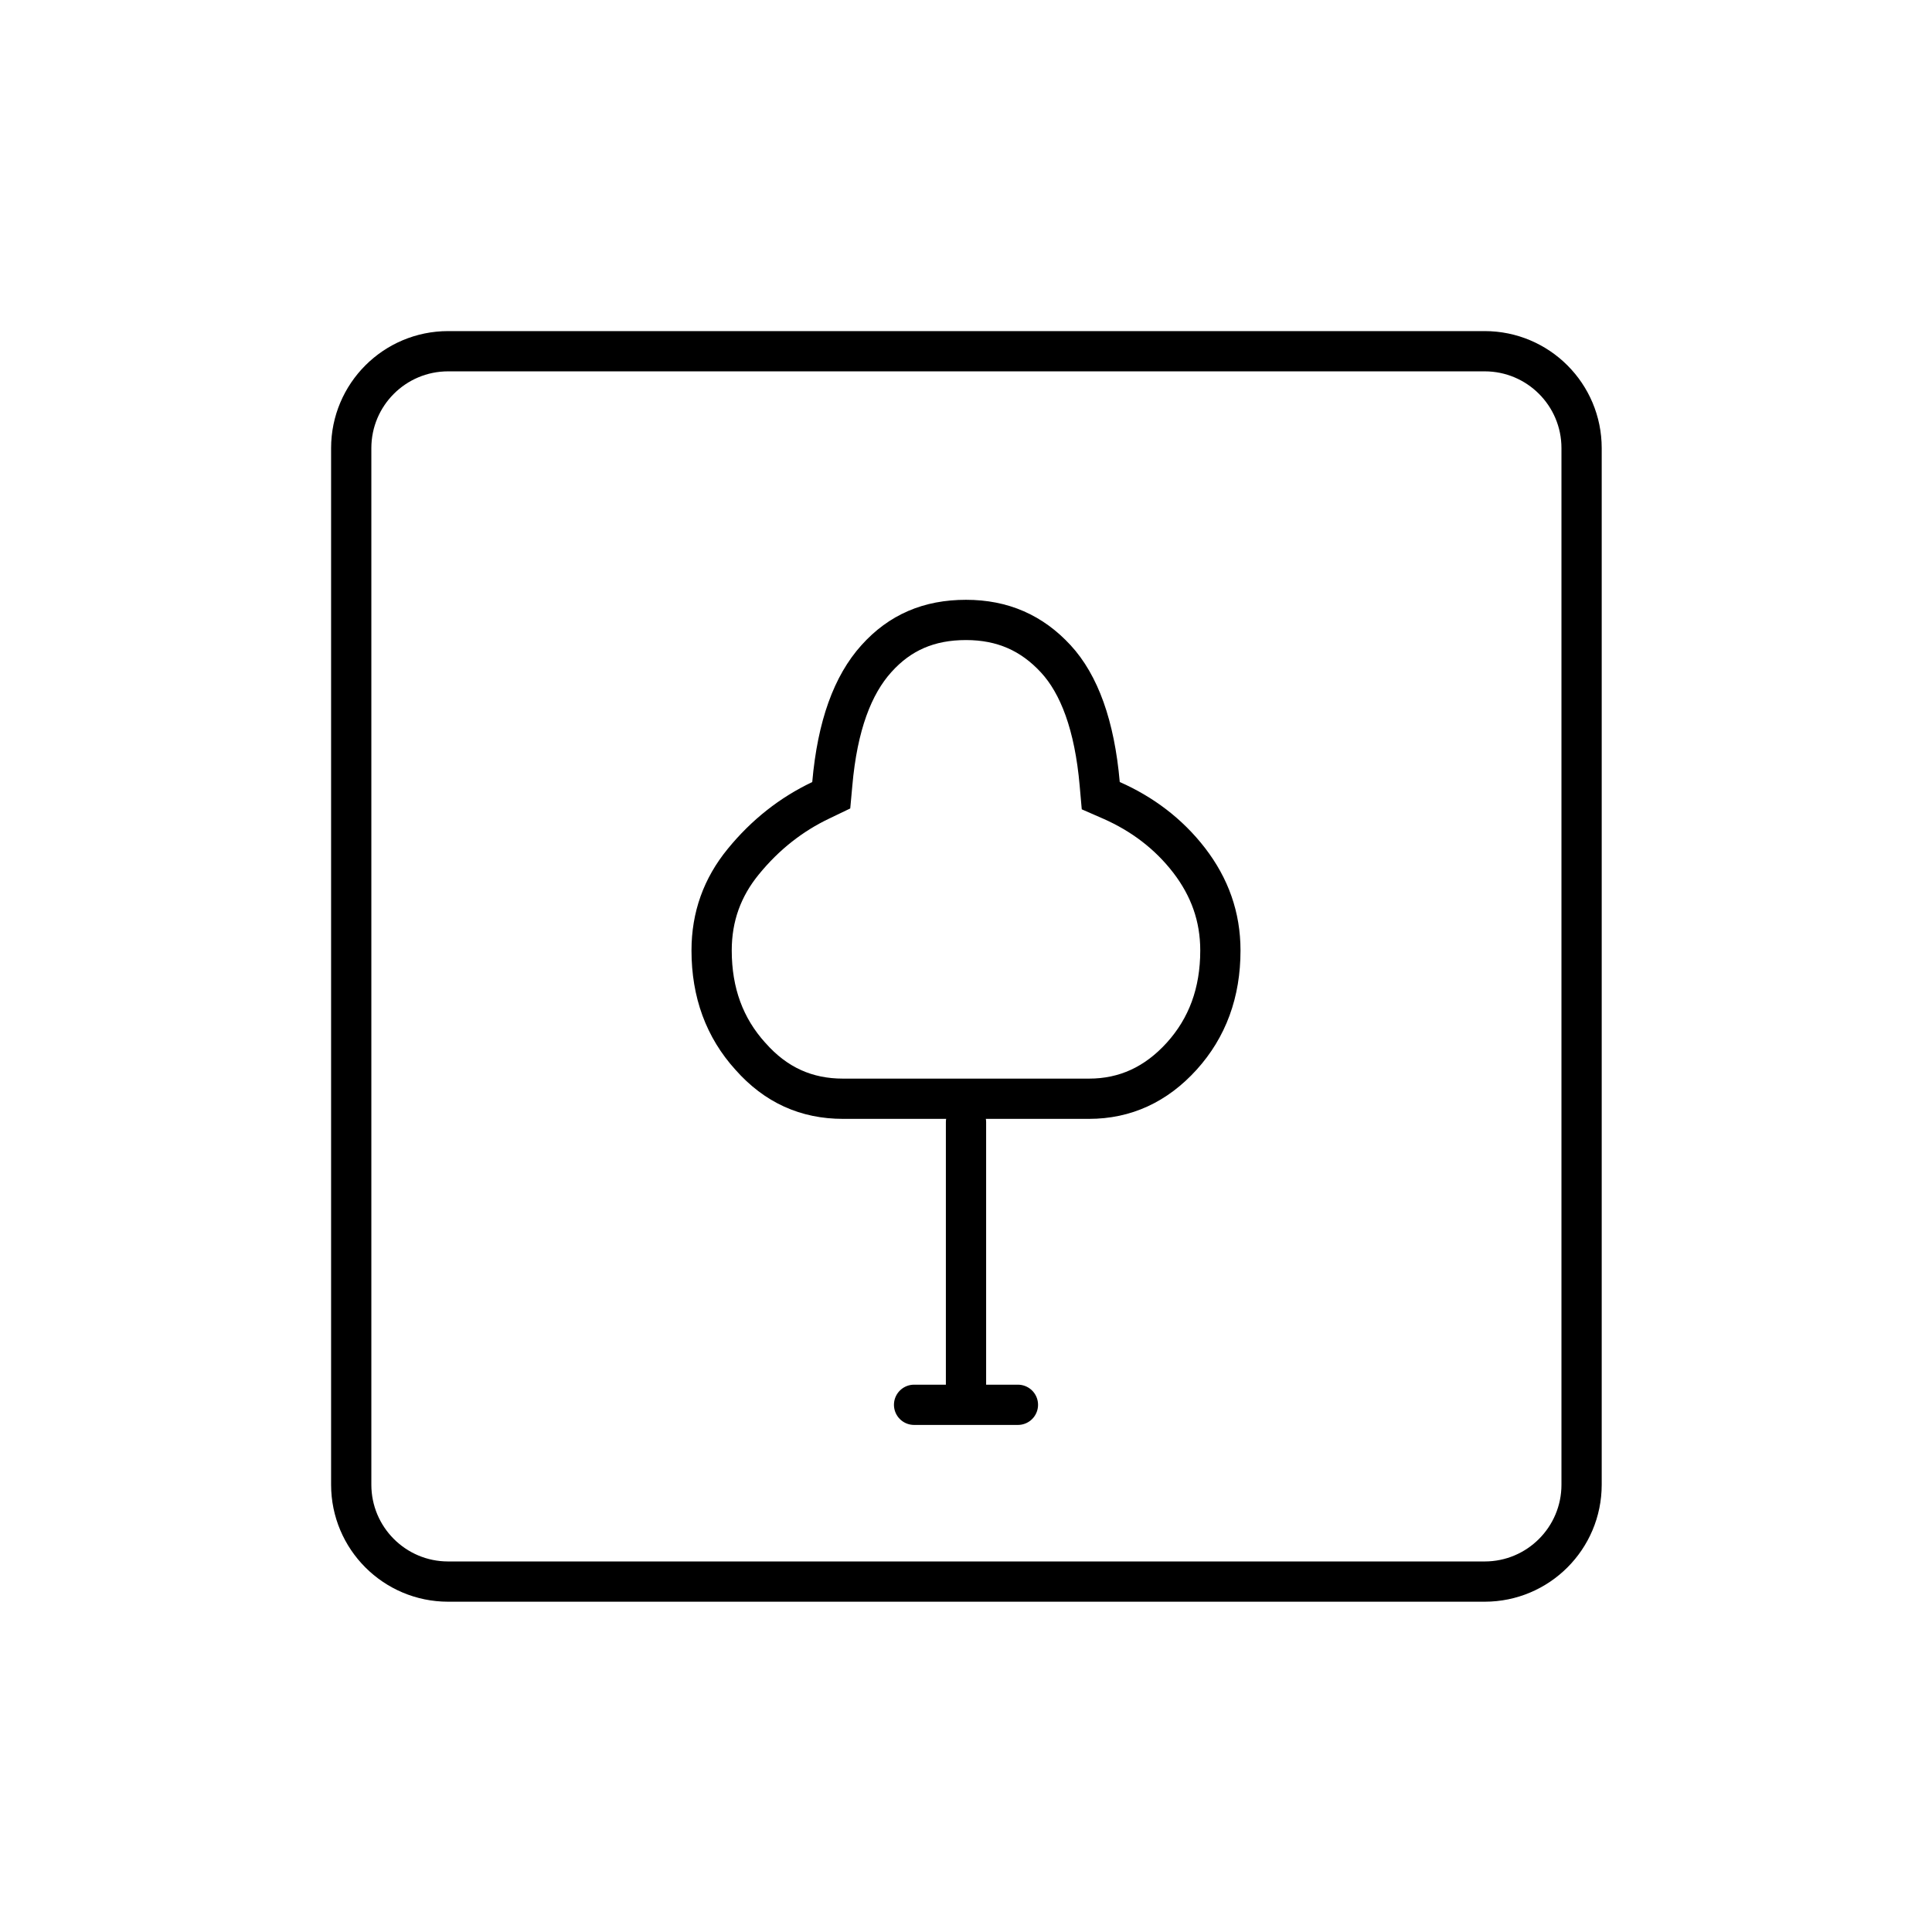<svg width="24" height="24" viewBox="0 0 24 24" fill="none" xmlns="http://www.w3.org/2000/svg">
<g clip-path="url(#clip0_4002_1471)">
<path d="M18.443 4.363H5.567C4.902 4.363 4.363 4.902 4.363 5.567V18.443C4.363 19.108 4.902 19.647 5.567 19.647H18.443C19.108 19.647 19.647 19.108 19.647 18.443V5.567C19.647 4.902 19.108 4.363 18.443 4.363Z" stroke="black" stroke-width="0.5" stroke-miterlimit="10"/>
<path d="M9.322 13.122L9.322 13.122L9.32 13.12C9.002 12.768 8.84 12.333 8.84 11.807C8.84 11.387 8.972 11.023 9.233 10.704C9.506 10.369 9.83 10.115 10.197 9.941L10.326 9.879L10.339 9.737C10.403 9.011 10.593 8.508 10.887 8.182C11.18 7.856 11.541 7.701 12 7.701C12.456 7.701 12.819 7.863 13.115 8.184C13.406 8.499 13.597 9.009 13.661 9.737L13.674 9.884L13.809 9.943C14.186 10.11 14.514 10.353 14.773 10.689C15.027 11.02 15.16 11.387 15.16 11.807C15.16 12.333 14.998 12.768 14.68 13.12C14.361 13.472 13.978 13.649 13.528 13.649H11.828H11.819H10.472C10.019 13.649 9.638 13.48 9.322 13.122Z" stroke="black" stroke-width="0.5"/>
<path d="M12 13.939V17.435" stroke="black" stroke-width="0.5" stroke-linecap="round"/>
<path d="M11.355 17.451H12.645" stroke="black" stroke-width="0.5" stroke-linecap="round"/>
</g>
<defs>
<clipPath id="clip0_4002_1471">
<rect width="16" height="16" fill="white" transform="translate(4 4)"/>
</clipPath>
</defs>
</svg>
